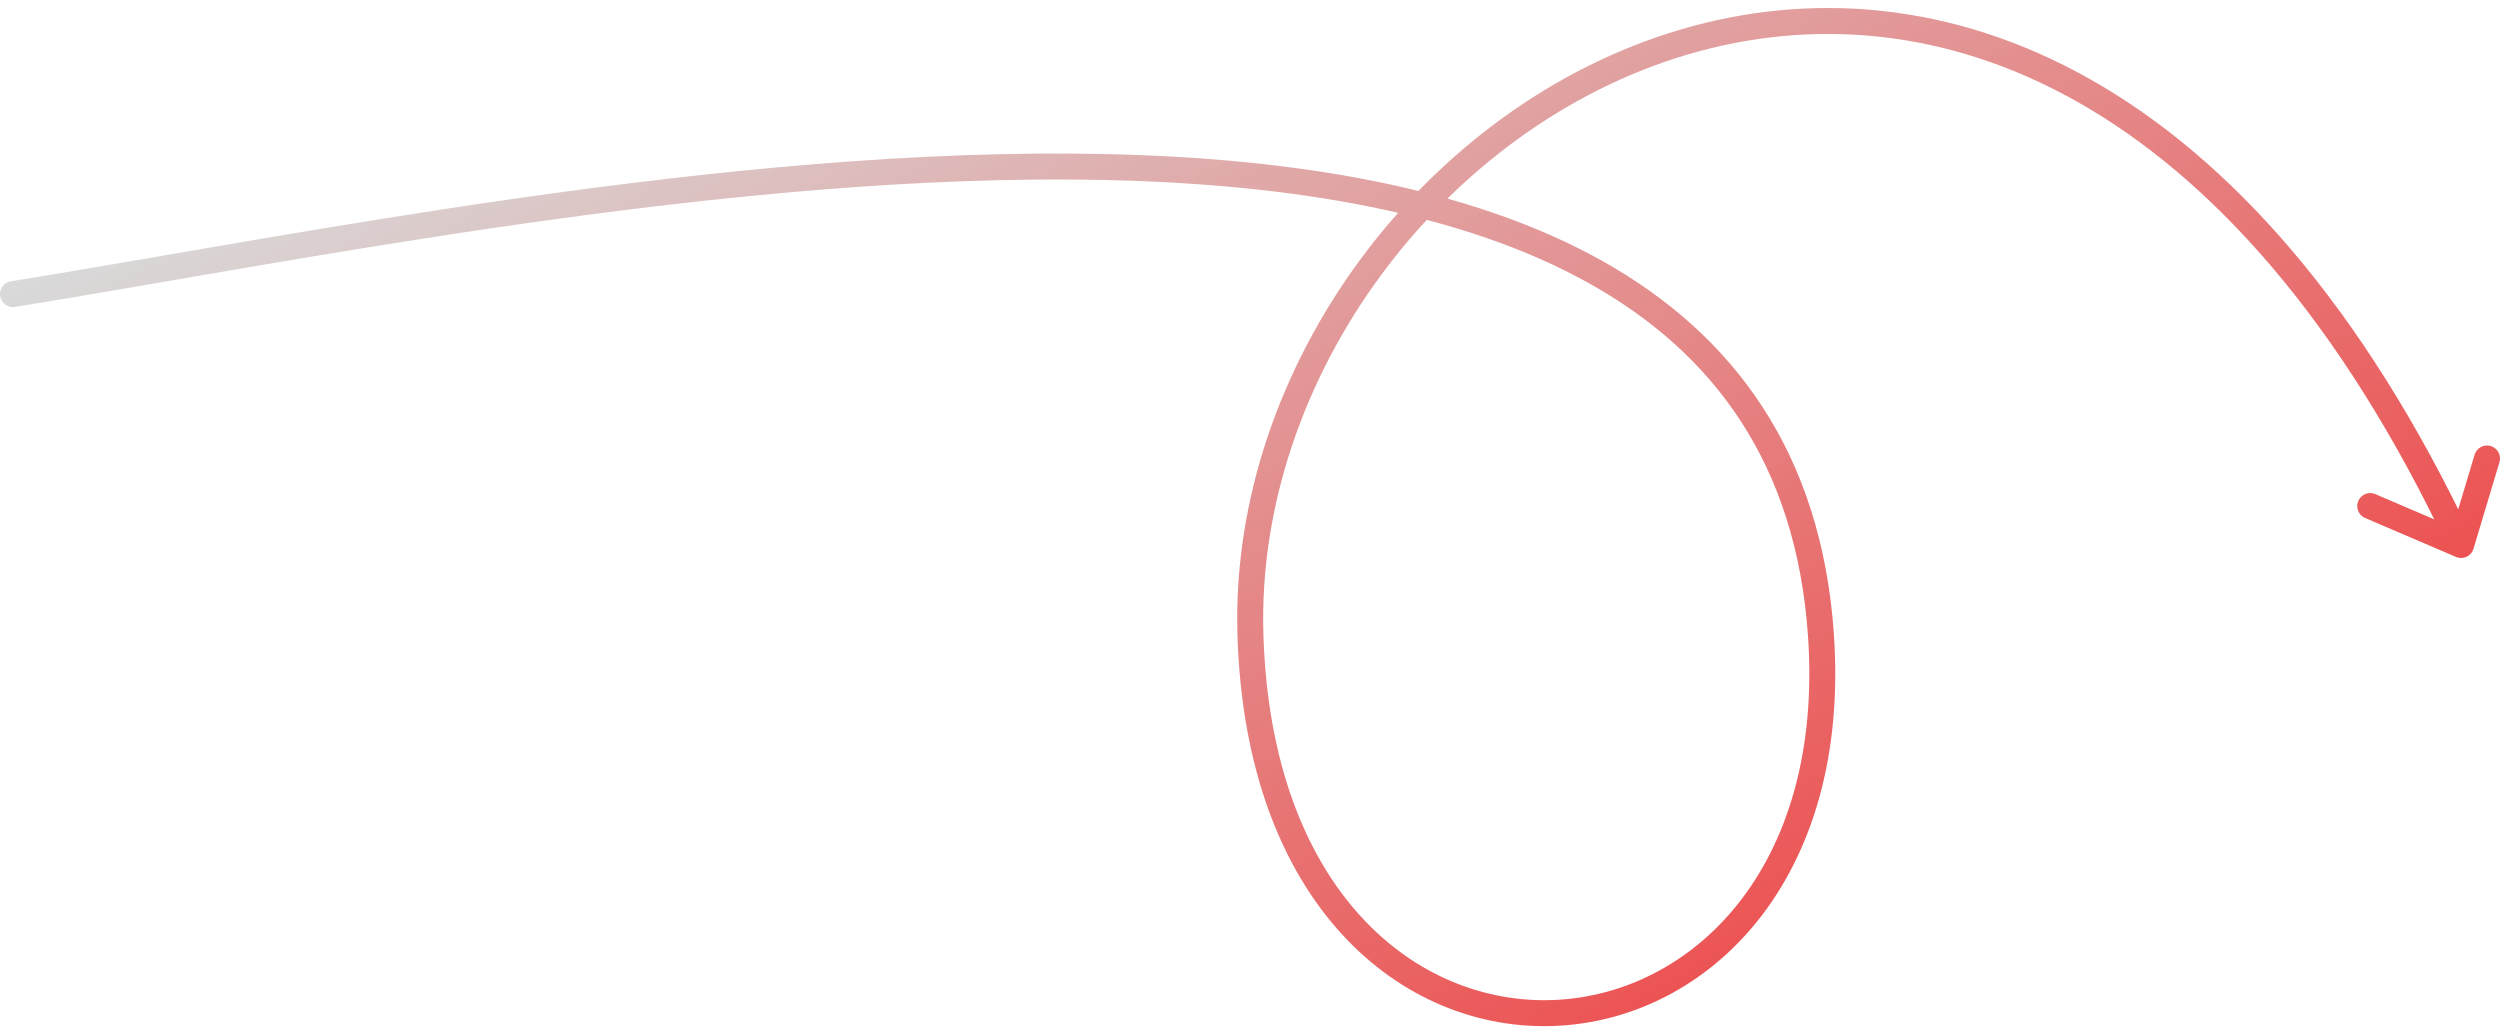 <svg width="289" height="119" viewBox="0 0 289 119" fill="none" xmlns="http://www.w3.org/2000/svg">
<path id="Vector" d="M1.5 34C65.381 23.709 204.85 -8.013 210.5 73.393C214.359 128.973 146.414 134.364 144.549 73.393C142.685 12.421 233.672 -44.996 284.5 63M284.5 63L274 58.5M284.5 63L287.5 53" stroke="url(#paint0_linear_23_4996)" stroke-width="3" stroke-linecap="round" stroke-linejoin="round"/>
<defs>
<linearGradient id="paint0_linear_23_4996" x1="108.429" y1="-27.736" x2="193.88" y2="120.27" gradientUnits="userSpaceOnUse">
<stop stop-color="#D9D9D9"/>
<stop offset="1" stop-color="#ED5050"/>
</linearGradient>
</defs>
</svg>
